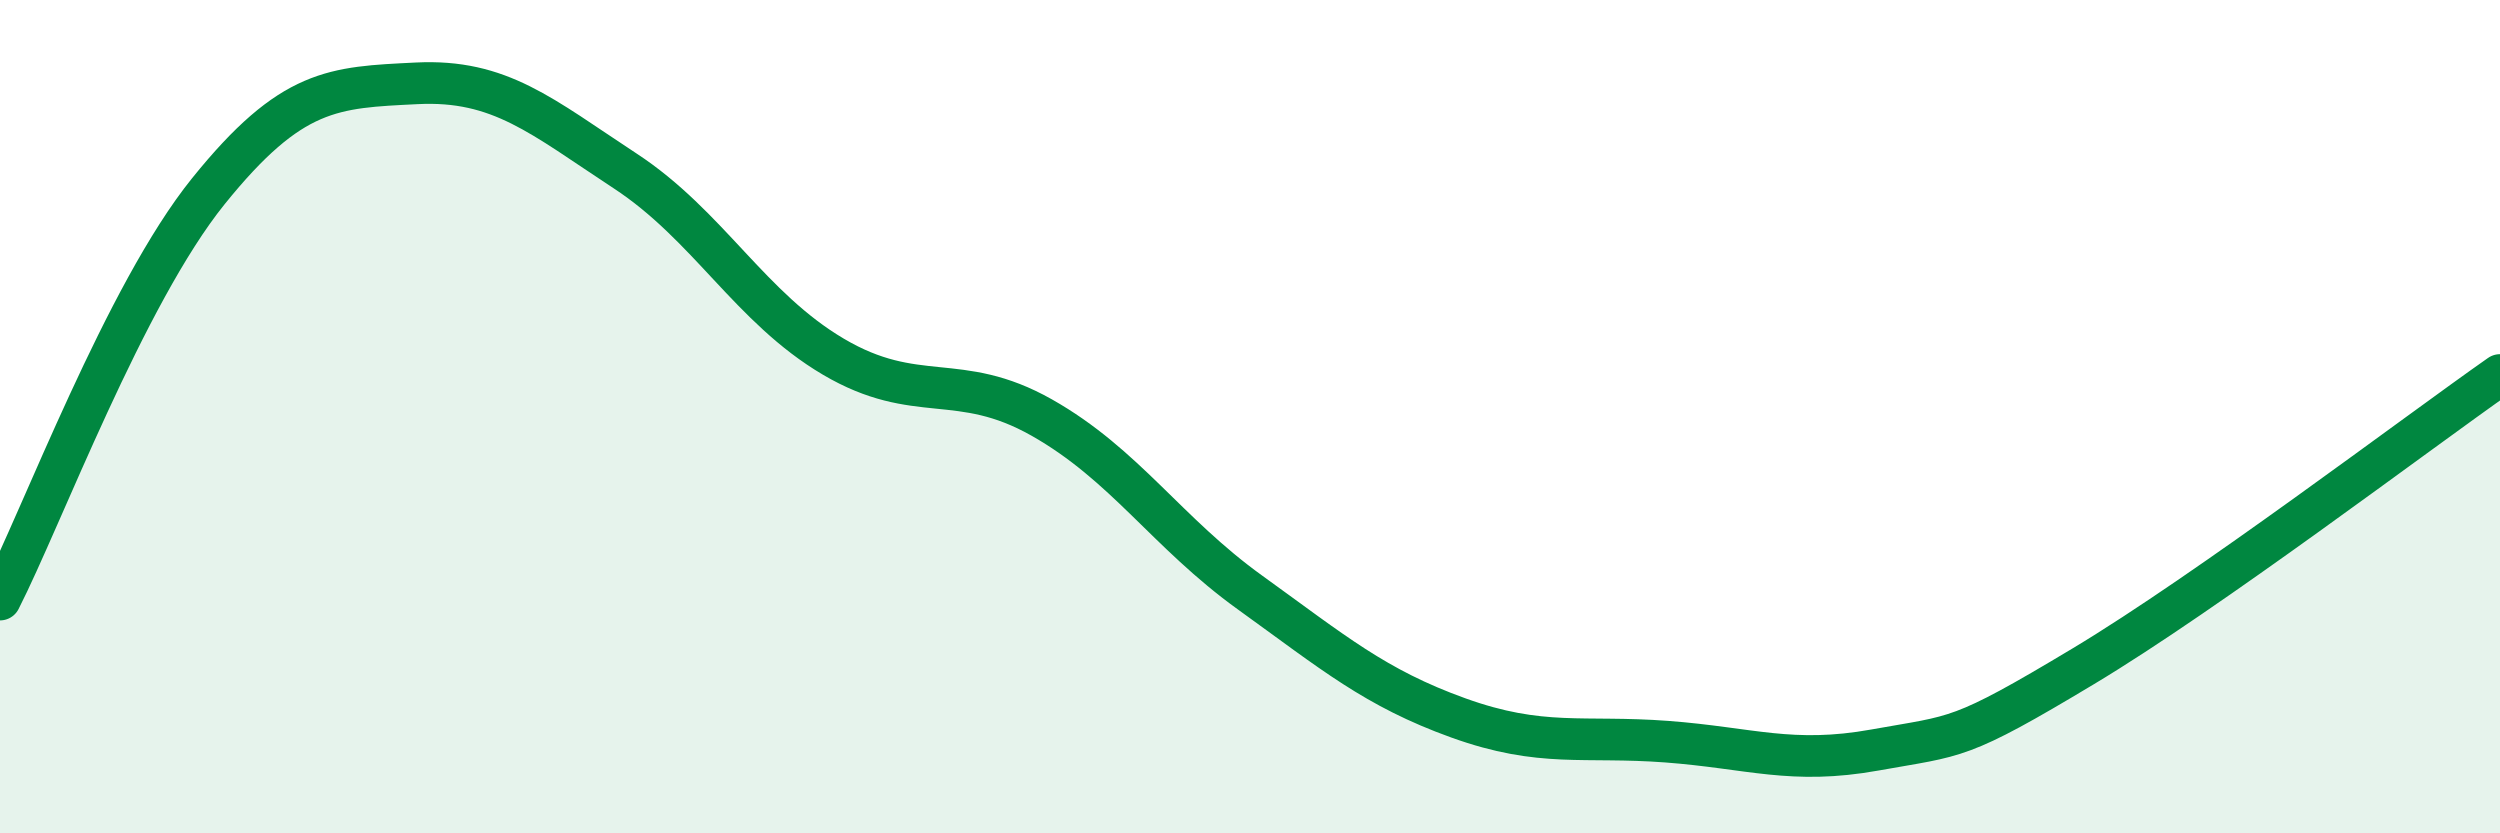
    <svg width="60" height="20" viewBox="0 0 60 20" xmlns="http://www.w3.org/2000/svg">
      <path
        d="M 0,14.39 C 1,12.43 3,7.07 5,4.59 C 7,2.11 8,2.1 10,2 C 12,1.9 13,2.79 15,4.1 C 17,5.41 18,7.38 20,8.56 C 22,9.74 23,8.89 25,10.02 C 27,11.15 28,12.78 30,14.22 C 32,15.66 33,16.51 35,17.23 C 37,17.95 38,17.65 40,17.8 C 42,17.95 43,18.36 45,18 C 47,17.64 47,17.79 50,15.99 C 53,14.19 58,10.4 60,9L60 20L0 20Z"
        fill="#008740"
        opacity="0.1"
        stroke-linecap="round"
        stroke-linejoin="round"
      />
      <path
        d="M 0,14.39 C 1,12.43 3,7.07 5,4.59 C 7,2.11 8,2.1 10,2 C 12,1.9 13,2.79 15,4.1 C 17,5.41 18,7.38 20,8.56 C 22,9.74 23,8.89 25,10.02 C 27,11.15 28,12.78 30,14.22 C 32,15.66 33,16.51 35,17.23 C 37,17.95 38,17.65 40,17.8 C 42,17.95 43,18.36 45,18 C 47,17.64 47,17.79 50,15.99 C 53,14.19 58,10.4 60,9"
        stroke="#008740"
        stroke-width="1"
        fill="none"
        stroke-linecap="round"
        stroke-linejoin="round"
      />
    </svg>
  